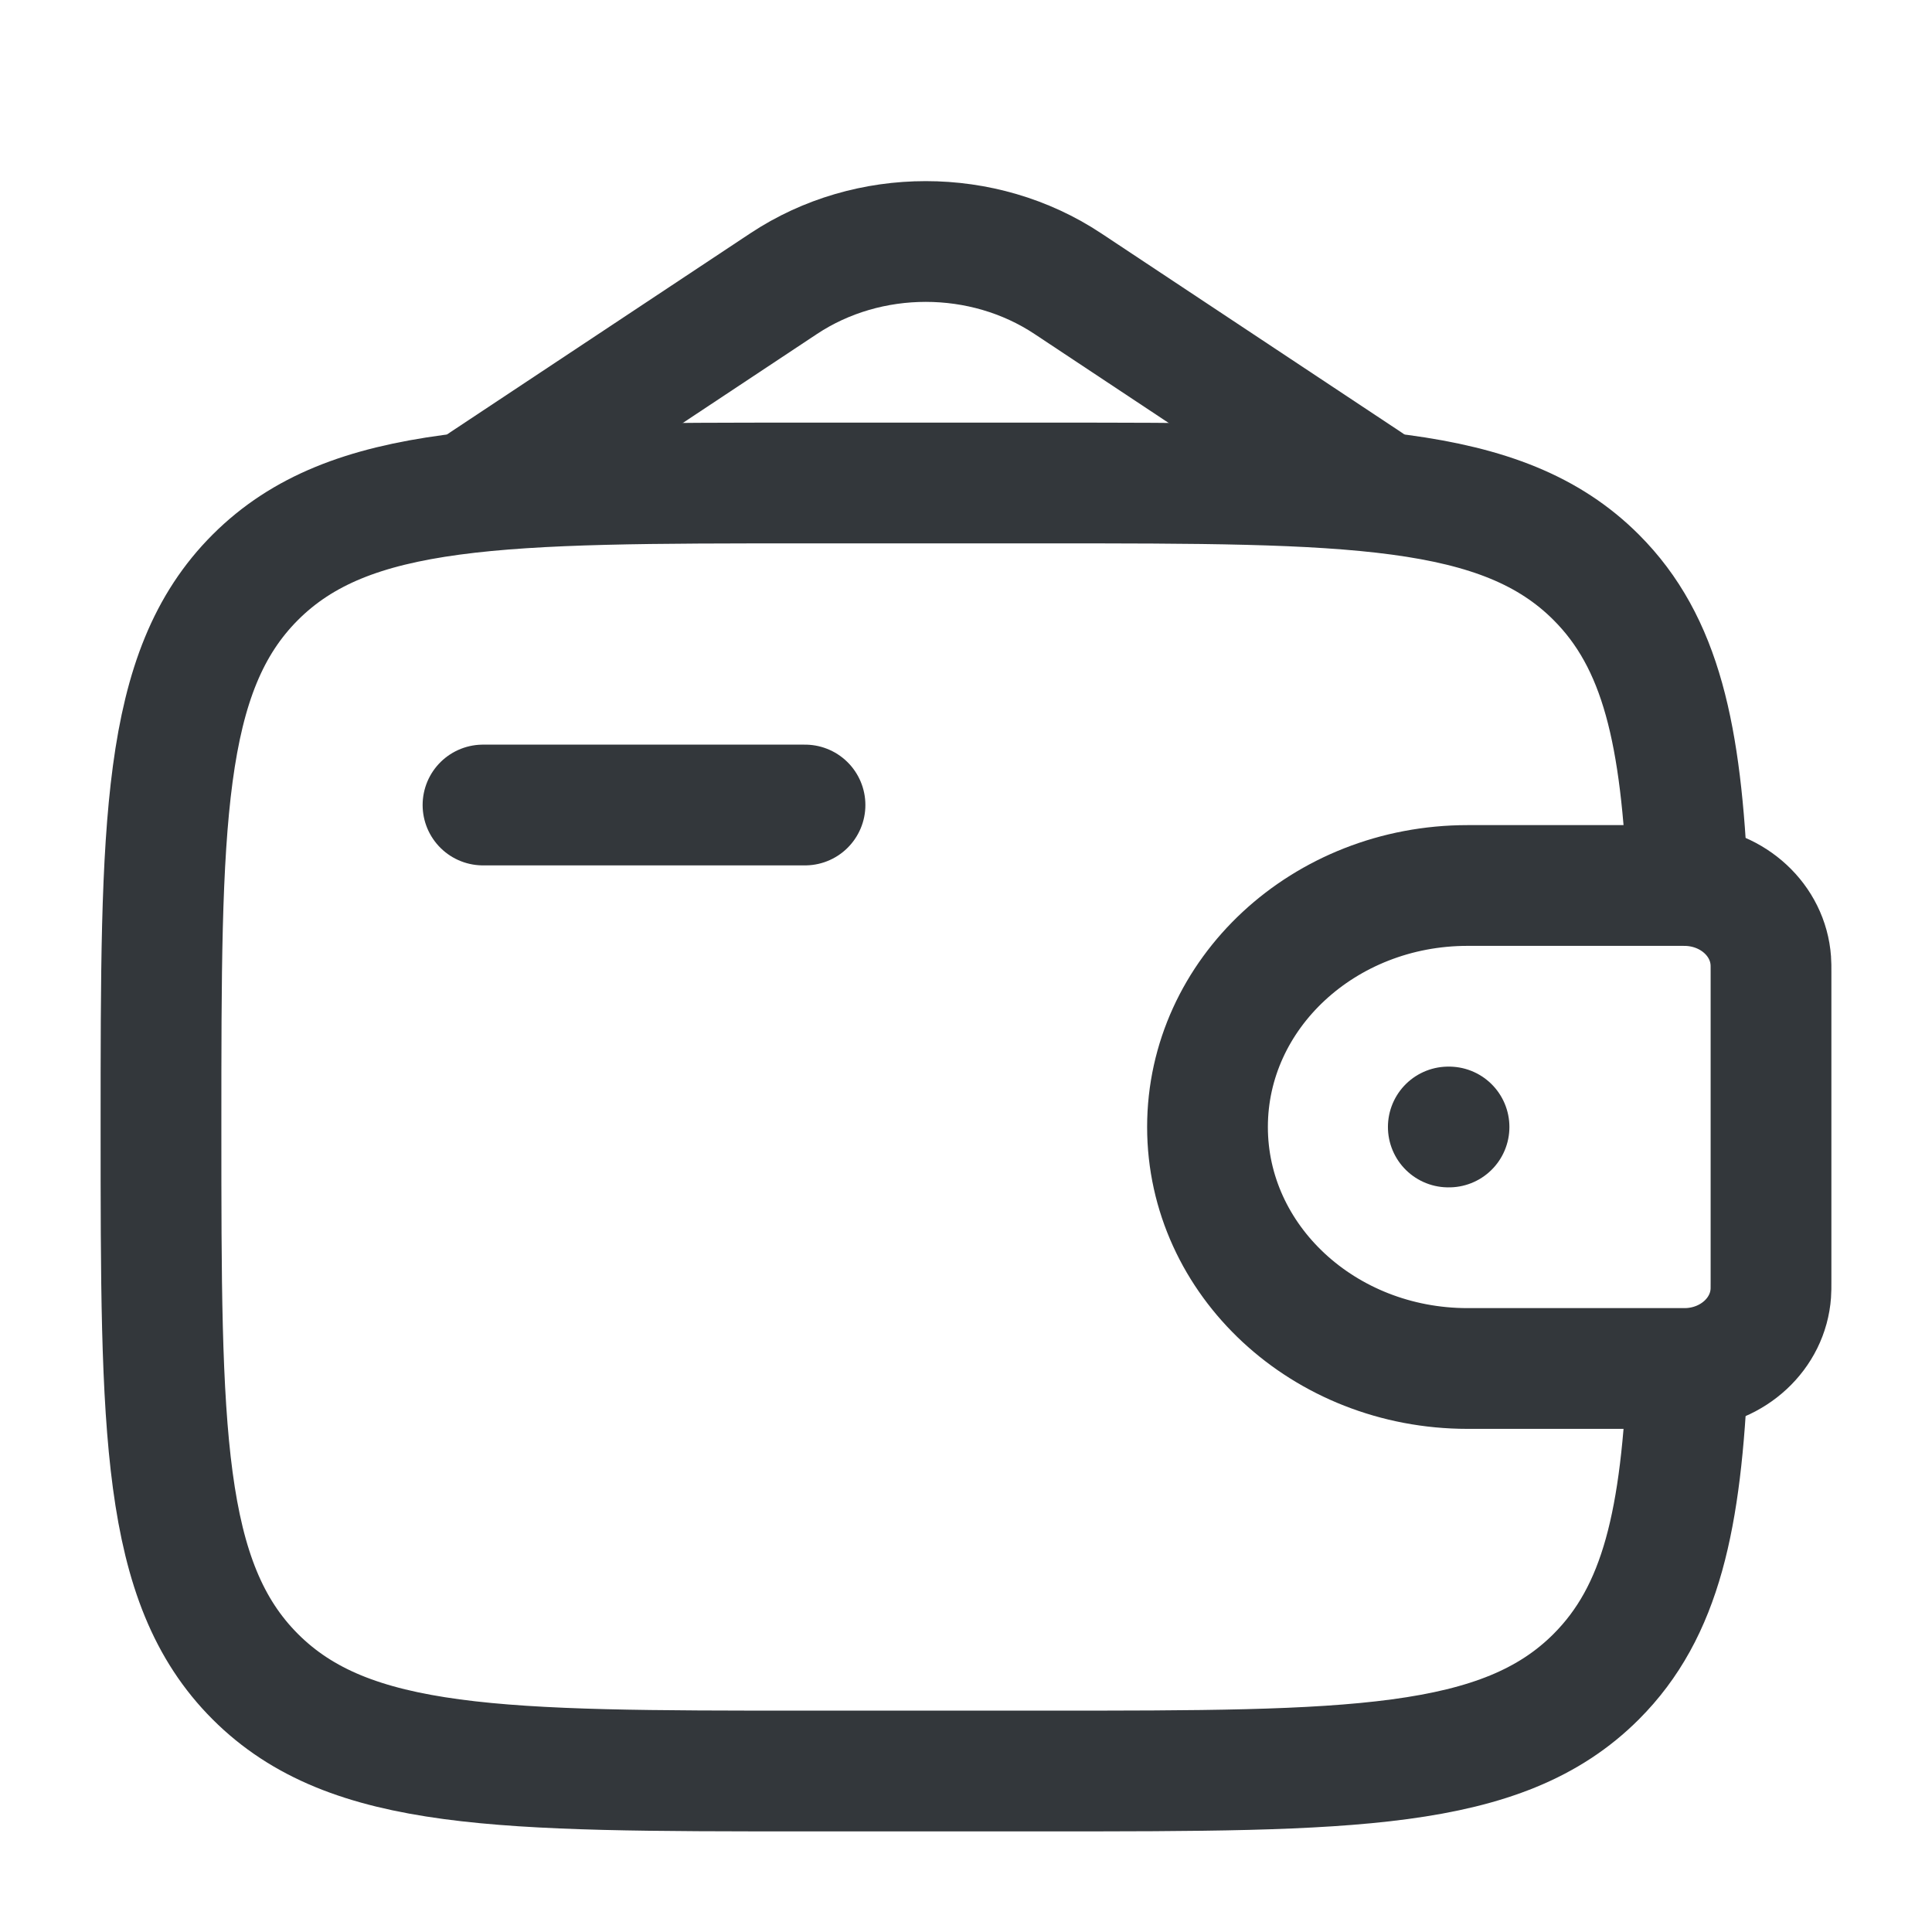 <svg width="64" height="64" viewBox="0 0 64 64" fill="none" xmlns="http://www.w3.org/2000/svg">
<path d="M16 26.667H26.667" stroke="#33373B" stroke-width="4" stroke-linecap="round" stroke-linejoin="round"/>
<path d="M55.556 29.333H48.615C43.857 29.333 40 32.915 40 37.333C40 41.752 43.857 45.333 48.615 45.333H55.556C55.778 45.333 55.889 45.333 55.983 45.328C57.421 45.24 58.566 44.176 58.66 42.841C58.667 42.754 58.667 42.651 58.667 42.444V32.222C58.667 32.016 58.667 31.913 58.66 31.826C58.566 30.49 57.421 29.427 55.983 29.339C55.889 29.333 55.778 29.333 55.556 29.333Z" stroke="#33373B" stroke-width="4"/>
<path d="M55.907 29.333C55.699 24.34 55.031 21.279 52.876 19.124C49.752 16 44.723 16 34.667 16H26.667C16.61 16 11.582 16 8.457 19.124C5.333 22.248 5.333 27.277 5.333 37.333C5.333 47.39 5.333 52.418 8.457 55.542C11.582 58.667 16.61 58.667 26.667 58.667H34.667C44.723 58.667 49.752 58.667 52.876 55.542C55.031 53.387 55.699 50.326 55.907 45.333" stroke="#33373B" stroke-width="4"/>
<path d="M16 16L25.961 9.395C28.767 7.535 32.567 7.535 35.372 9.395L45.333 16" stroke="#33373B" stroke-width="4" stroke-linecap="round"/>
<path d="M47.977 37.333H48.001" stroke="#33373B" stroke-width="4" stroke-linecap="round" stroke-linejoin="round"/>
</svg>
